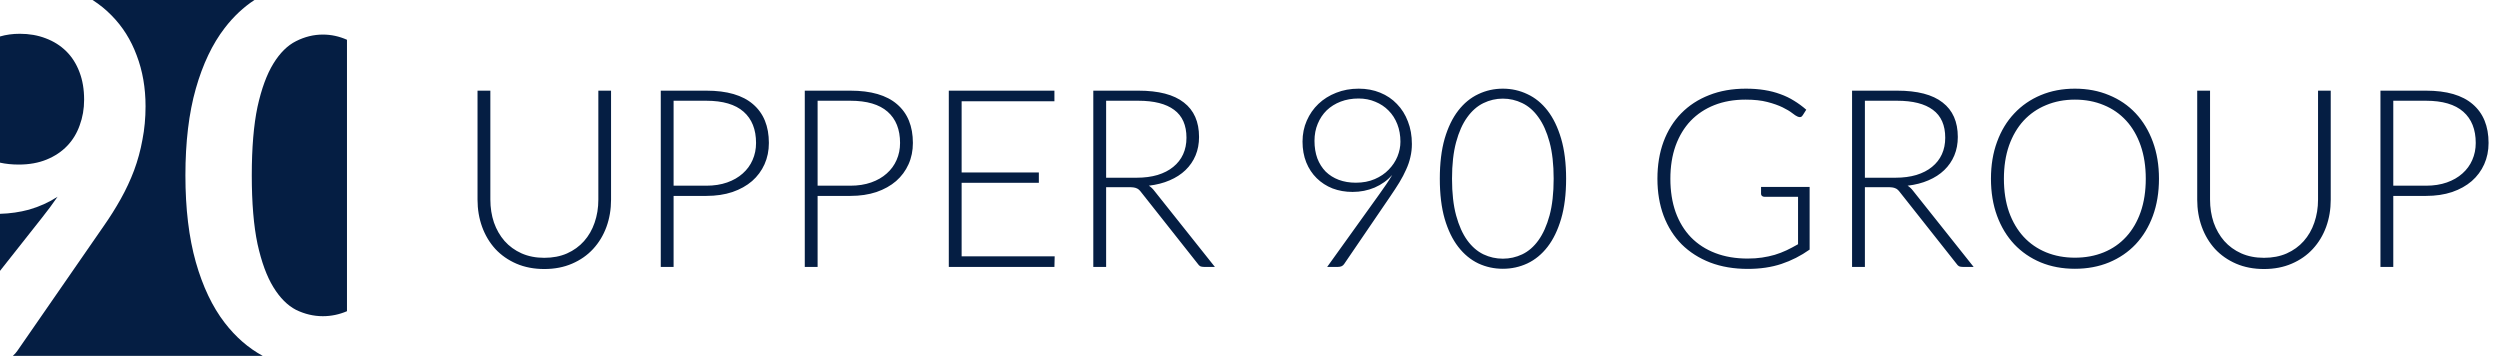 <?xml version="1.0" encoding="UTF-8"?>
<svg xmlns="http://www.w3.org/2000/svg" width="281" height="40" viewBox="0 0 281 40" fill="none">
  <path fill-rule="evenodd" clip-rule="evenodd" d="M6.47588e-08 4.099L-6.07051e-08 18.282C0.645 18.425 1.349 18.497 2.112 18.497C3.282 18.497 4.326 18.31 5.242 17.934C6.159 17.559 6.929 17.045 7.554 16.393C8.178 15.741 8.646 14.97 8.958 14.081C9.289 13.192 9.455 12.234 9.455 11.206C9.455 10.041 9.28 9.003 8.929 8.094C8.578 7.166 8.08 6.385 7.437 5.753C6.793 5.121 6.023 4.636 5.125 4.301C4.248 3.965 3.282 3.797 2.229 3.797C1.428 3.797 0.685 3.898 6.47588e-08 4.099ZM10.403 3.50424e-08C11.195 0.506 11.913 1.089 12.556 1.752C13.785 2.996 14.721 4.488 15.365 6.227C16.028 7.966 16.36 9.873 16.36 11.947C16.36 13.271 16.242 14.526 16.008 15.711C15.794 16.897 15.482 18.043 15.072 19.149C14.663 20.236 14.165 21.303 13.58 22.35C12.995 23.398 12.342 24.435 11.62 25.462L1.937 39.452C1.801 39.646 1.637 39.829 1.445 40H29.532C27.914 39.12 26.489 37.88 25.258 36.281C23.873 34.483 22.791 32.21 22.01 29.464C21.23 26.697 20.84 23.447 20.84 19.713C20.84 15.958 21.23 12.708 22.01 9.962C22.791 7.215 23.873 4.943 25.258 3.145C26.248 1.859 27.363 0.811 28.602 -1.12331e-08L10.403 3.50424e-08ZM39 4.47C38.126 4.08 37.222 3.886 36.287 3.886C35.253 3.886 34.249 4.133 33.274 4.627C32.318 5.101 31.47 5.941 30.729 7.146C29.987 8.351 29.392 9.971 28.944 12.007C28.515 14.042 28.3 16.61 28.3 19.713C28.3 22.815 28.515 25.384 28.944 27.419C29.392 29.454 29.987 31.074 30.729 32.279C31.47 33.485 32.318 34.334 33.274 34.828C34.249 35.303 35.253 35.54 36.287 35.54C37.222 35.54 38.126 35.353 39 34.979V4.47ZM0 30.446L4.687 24.514C5.018 24.099 5.33 23.694 5.623 23.299C5.915 22.904 6.198 22.509 6.471 22.113C5.496 22.746 4.423 23.23 3.253 23.566C2.215 23.846 1.13 24.002 -5.5069e-08 24.034L0 30.446Z" fill="#051E43"></path>
  <path d="M61.178 28.978C62.13 28.978 62.979 28.815 63.726 28.488C64.482 28.152 65.121 27.69 65.644 27.102C66.167 26.514 66.563 25.823 66.834 25.03C67.114 24.227 67.254 23.364 67.254 22.44V10.19H68.682V22.44C68.682 23.532 68.509 24.554 68.164 25.506C67.819 26.449 67.319 27.275 66.666 27.984C66.022 28.684 65.233 29.235 64.3 29.636C63.376 30.037 62.335 30.238 61.178 30.238C60.021 30.238 58.975 30.037 58.042 29.636C57.118 29.235 56.329 28.684 55.676 27.984C55.032 27.275 54.537 26.449 54.192 25.506C53.847 24.554 53.674 23.532 53.674 22.44V10.19H55.116V22.426C55.116 23.35 55.251 24.213 55.522 25.016C55.802 25.809 56.199 26.5 56.712 27.088C57.235 27.676 57.869 28.138 58.616 28.474C59.372 28.81 60.226 28.978 61.178 28.978ZM79.394 20.872C80.262 20.872 81.041 20.751 81.732 20.508C82.422 20.265 83.006 19.929 83.482 19.5C83.967 19.071 84.336 18.567 84.588 17.988C84.849 17.4 84.98 16.761 84.98 16.07C84.98 14.549 84.513 13.377 83.58 12.556C82.646 11.735 81.251 11.324 79.394 11.324H75.712V20.872H79.394ZM79.394 10.19C81.718 10.19 83.468 10.699 84.644 11.716C85.829 12.733 86.422 14.185 86.422 16.07C86.422 16.938 86.258 17.736 85.932 18.464C85.605 19.192 85.138 19.822 84.532 20.354C83.925 20.877 83.188 21.287 82.32 21.586C81.452 21.875 80.476 22.02 79.394 22.02H75.712V30H74.27V10.19H79.394ZM95.581 20.872C96.449 20.872 97.229 20.751 97.919 20.508C98.61 20.265 99.193 19.929 99.669 19.5C100.155 19.071 100.523 18.567 100.775 17.988C101.037 17.4 101.167 16.761 101.167 16.07C101.167 14.549 100.701 13.377 99.767 12.556C98.834 11.735 97.439 11.324 95.581 11.324H91.899V20.872H95.581ZM95.581 10.19C97.905 10.19 99.655 10.699 100.831 11.716C102.017 12.733 102.609 14.185 102.609 16.07C102.609 16.938 102.446 17.736 102.119 18.464C101.793 19.192 101.326 19.822 100.719 20.354C100.113 20.877 99.375 21.287 98.507 21.586C97.639 21.875 96.664 22.02 95.581 22.02H91.899V30H90.457V10.19H95.581ZM118.545 28.81L118.517 30H106.645V10.19H118.517V11.38H108.087V19.388H116.767V20.55H108.087V28.81H118.545ZM127.759 19.976C128.636 19.976 129.42 19.873 130.111 19.668C130.811 19.453 131.399 19.15 131.875 18.758C132.36 18.366 132.729 17.895 132.981 17.344C133.233 16.793 133.359 16.173 133.359 15.482C133.359 14.073 132.897 13.027 131.973 12.346C131.058 11.665 129.719 11.324 127.955 11.324H124.329V19.976H127.759ZM136.551 30H135.319C135.16 30 135.025 29.977 134.913 29.93C134.81 29.874 134.712 29.776 134.619 29.636L128.263 21.6C128.188 21.497 128.109 21.409 128.025 21.334C127.95 21.259 127.862 21.203 127.759 21.166C127.666 21.119 127.549 21.087 127.409 21.068C127.278 21.049 127.115 21.04 126.919 21.04H124.329V30H122.887V10.19H127.955C130.232 10.19 131.936 10.633 133.065 11.52C134.204 12.397 134.773 13.69 134.773 15.398C134.773 16.154 134.642 16.845 134.381 17.47C134.12 18.095 133.742 18.646 133.247 19.122C132.762 19.589 132.169 19.971 131.469 20.27C130.778 20.569 129.999 20.769 129.131 20.872C129.355 21.012 129.556 21.199 129.733 21.432L136.551 30ZM152.396 20.536C153.19 20.536 153.899 20.401 154.524 20.13C155.15 19.859 155.672 19.505 156.092 19.066C156.522 18.627 156.848 18.137 157.072 17.596C157.296 17.045 157.408 16.49 157.408 15.93C157.408 15.211 157.292 14.553 157.058 13.956C156.825 13.359 156.498 12.85 156.078 12.43C155.658 12.001 155.159 11.669 154.58 11.436C154.011 11.193 153.386 11.072 152.704 11.072C151.967 11.072 151.295 11.189 150.688 11.422C150.082 11.655 149.559 11.982 149.12 12.402C148.691 12.822 148.355 13.326 148.112 13.914C147.87 14.493 147.748 15.132 147.748 15.832C147.748 16.56 147.856 17.218 148.07 17.806C148.294 18.385 148.607 18.879 149.008 19.29C149.419 19.691 149.909 19.999 150.478 20.214C151.057 20.429 151.696 20.536 152.396 20.536ZM155.042 21.824C155.322 21.423 155.584 21.049 155.826 20.704C156.069 20.349 156.288 20.004 156.484 19.668C155.943 20.275 155.285 20.746 154.51 21.082C153.736 21.409 152.91 21.572 152.032 21.572C151.22 21.572 150.469 21.441 149.778 21.18C149.097 20.909 148.504 20.527 148 20.032C147.496 19.537 147.104 18.945 146.824 18.254C146.544 17.554 146.404 16.775 146.404 15.916C146.404 15.067 146.563 14.283 146.88 13.564C147.198 12.836 147.636 12.206 148.196 11.674C148.756 11.142 149.419 10.727 150.184 10.428C150.959 10.12 151.804 9.966 152.718 9.966C153.596 9.966 154.398 10.115 155.126 10.414C155.864 10.713 156.494 11.137 157.016 11.688C157.548 12.229 157.959 12.883 158.248 13.648C158.547 14.404 158.696 15.249 158.696 16.182C158.696 16.695 158.64 17.185 158.528 17.652C158.426 18.119 158.267 18.585 158.052 19.052C157.847 19.519 157.595 19.999 157.296 20.494C156.998 20.979 156.657 21.502 156.274 22.062L151.08 29.678C150.94 29.893 150.712 30 150.394 30H149.176L155.042 21.824ZM176.031 20.088C176.031 21.824 175.844 23.327 175.471 24.596C175.097 25.865 174.589 26.915 173.945 27.746C173.301 28.577 172.545 29.197 171.677 29.608C170.818 30.009 169.899 30.21 168.919 30.21C167.939 30.21 167.019 30.009 166.161 29.608C165.302 29.197 164.551 28.577 163.907 27.746C163.263 26.915 162.754 25.865 162.381 24.596C162.017 23.327 161.835 21.824 161.835 20.088C161.835 18.352 162.017 16.849 162.381 15.58C162.754 14.311 163.263 13.261 163.907 12.43C164.551 11.599 165.302 10.983 166.161 10.582C167.019 10.171 167.939 9.966 168.919 9.966C169.899 9.966 170.818 10.171 171.677 10.582C172.545 10.983 173.301 11.599 173.945 12.43C174.589 13.261 175.097 14.311 175.471 15.58C175.844 16.849 176.031 18.352 176.031 20.088ZM174.631 20.088C174.631 18.483 174.477 17.111 174.169 15.972C173.861 14.833 173.445 13.905 172.923 13.186C172.409 12.458 171.803 11.926 171.103 11.59C170.412 11.254 169.684 11.086 168.919 11.086C168.153 11.086 167.425 11.254 166.735 11.59C166.044 11.926 165.437 12.458 164.915 13.186C164.392 13.905 163.977 14.833 163.669 15.972C163.361 17.111 163.207 18.483 163.207 20.088C163.207 21.703 163.361 23.079 163.669 24.218C163.977 25.347 164.392 26.276 164.915 27.004C165.437 27.723 166.044 28.25 166.735 28.586C167.425 28.913 168.153 29.076 168.919 29.076C169.684 29.076 170.412 28.913 171.103 28.586C171.803 28.25 172.409 27.723 172.923 27.004C173.445 26.276 173.861 25.347 174.169 24.218C174.477 23.079 174.631 21.703 174.631 20.088ZM203.402 21.012V28.054C202.413 28.754 201.358 29.291 200.238 29.664C199.118 30.037 197.858 30.224 196.458 30.224C194.89 30.224 193.481 29.986 192.23 29.51C190.98 29.025 189.911 28.343 189.024 27.466C188.147 26.579 187.47 25.511 186.994 24.26C186.528 23.009 186.294 21.619 186.294 20.088C186.294 18.557 186.523 17.171 186.98 15.93C187.447 14.679 188.11 13.615 188.968 12.738C189.836 11.851 190.882 11.17 192.104 10.694C193.327 10.209 194.704 9.966 196.234 9.966C196.99 9.966 197.686 10.017 198.32 10.12C198.964 10.223 199.562 10.377 200.112 10.582C200.663 10.778 201.176 11.025 201.652 11.324C202.128 11.613 202.586 11.949 203.024 12.332L202.632 12.948C202.502 13.172 202.306 13.223 202.044 13.102C201.904 13.046 201.704 12.915 201.442 12.71C201.181 12.505 200.822 12.29 200.364 12.066C199.907 11.842 199.338 11.641 198.656 11.464C197.984 11.287 197.163 11.198 196.192 11.198C194.904 11.198 193.738 11.403 192.692 11.814C191.656 12.225 190.77 12.813 190.032 13.578C189.304 14.343 188.74 15.277 188.338 16.378C187.946 17.479 187.75 18.716 187.75 20.088C187.75 21.479 187.946 22.729 188.338 23.84C188.74 24.951 189.314 25.893 190.06 26.668C190.816 27.443 191.731 28.035 192.804 28.446C193.878 28.857 195.086 29.062 196.43 29.062C197.018 29.062 197.56 29.025 198.054 28.95C198.558 28.875 199.034 28.773 199.482 28.642C199.94 28.502 200.378 28.334 200.798 28.138C201.228 27.933 201.662 27.704 202.1 27.452V22.118H198.306C198.204 22.118 198.115 22.085 198.04 22.02C197.975 21.955 197.942 21.88 197.942 21.796V21.012H203.402ZM213.044 19.976C213.921 19.976 214.705 19.873 215.396 19.668C216.096 19.453 216.684 19.15 217.16 18.758C217.645 18.366 218.014 17.895 218.266 17.344C218.518 16.793 218.644 16.173 218.644 15.482C218.644 14.073 218.182 13.027 217.258 12.346C216.343 11.665 215.004 11.324 213.24 11.324H209.614V19.976H213.044ZM221.836 30H220.604C220.445 30 220.31 29.977 220.198 29.93C220.095 29.874 219.997 29.776 219.904 29.636L213.548 21.6C213.473 21.497 213.394 21.409 213.31 21.334C213.235 21.259 213.147 21.203 213.044 21.166C212.951 21.119 212.834 21.087 212.694 21.068C212.563 21.049 212.4 21.04 212.204 21.04H209.614V30H208.172V10.19H213.24C215.517 10.19 217.221 10.633 218.35 11.52C219.489 12.397 220.058 13.69 220.058 15.398C220.058 16.154 219.927 16.845 219.666 17.47C219.405 18.095 219.027 18.646 218.532 19.122C218.047 19.589 217.454 19.971 216.754 20.27C216.063 20.569 215.284 20.769 214.416 20.872C214.64 21.012 214.841 21.199 215.018 21.432L221.836 30ZM242.669 20.088C242.669 21.619 242.44 23.009 241.983 24.26C241.525 25.501 240.881 26.565 240.051 27.452C239.22 28.329 238.221 29.011 237.055 29.496C235.897 29.972 234.619 30.21 233.219 30.21C231.819 30.21 230.54 29.972 229.383 29.496C228.225 29.011 227.231 28.329 226.401 27.452C225.57 26.565 224.926 25.501 224.469 24.26C224.011 23.009 223.783 21.619 223.783 20.088C223.783 18.567 224.011 17.185 224.469 15.944C224.926 14.693 225.57 13.629 226.401 12.752C227.231 11.865 228.225 11.179 229.383 10.694C230.54 10.209 231.819 9.966 233.219 9.966C234.619 9.966 235.897 10.209 237.055 10.694C238.221 11.17 239.22 11.851 240.051 12.738C240.881 13.625 241.525 14.693 241.983 15.944C242.44 17.185 242.669 18.567 242.669 20.088ZM241.185 20.088C241.185 18.707 240.993 17.465 240.611 16.364C240.228 15.263 239.687 14.329 238.987 13.564C238.287 12.799 237.447 12.215 236.467 11.814C235.487 11.403 234.404 11.198 233.219 11.198C232.043 11.198 230.965 11.403 229.985 11.814C229.005 12.215 228.16 12.799 227.451 13.564C226.751 14.329 226.205 15.263 225.813 16.364C225.43 17.465 225.239 18.707 225.239 20.088C225.239 21.479 225.43 22.725 225.813 23.826C226.205 24.918 226.751 25.847 227.451 26.612C228.16 27.377 229.005 27.961 229.985 28.362C230.965 28.763 232.043 28.964 233.219 28.964C234.404 28.964 235.487 28.763 236.467 28.362C237.447 27.961 238.287 27.377 238.987 26.612C239.687 25.847 240.228 24.918 240.611 23.826C240.993 22.725 241.185 21.479 241.185 20.088ZM254.471 28.978C255.423 28.978 256.272 28.815 257.019 28.488C257.775 28.152 258.414 27.69 258.937 27.102C259.46 26.514 259.856 25.823 260.127 25.03C260.407 24.227 260.547 23.364 260.547 22.44V10.19H261.975V22.44C261.975 23.532 261.802 24.554 261.457 25.506C261.112 26.449 260.612 27.275 259.959 27.984C259.315 28.684 258.526 29.235 257.593 29.636C256.669 30.037 255.628 30.238 254.471 30.238C253.314 30.238 252.268 30.037 251.335 29.636C250.411 29.235 249.622 28.684 248.969 27.984C248.325 27.275 247.83 26.449 247.485 25.506C247.14 24.554 246.967 23.532 246.967 22.44V10.19H248.409V22.426C248.409 23.35 248.544 24.213 248.815 25.016C249.095 25.809 249.492 26.5 250.005 27.088C250.528 27.676 251.162 28.138 251.909 28.474C252.665 28.81 253.519 28.978 254.471 28.978ZM272.687 20.872C273.555 20.872 274.334 20.751 275.025 20.508C275.715 20.265 276.299 19.929 276.775 19.5C277.26 19.071 277.629 18.567 277.881 17.988C278.142 17.4 278.273 16.761 278.273 16.07C278.273 14.549 277.806 13.377 276.873 12.556C275.939 11.735 274.544 11.324 272.687 11.324H269.005V20.872H272.687ZM272.687 10.19C275.011 10.19 276.761 10.699 277.937 11.716C279.122 12.733 279.715 14.185 279.715 16.07C279.715 16.938 279.551 17.736 279.225 18.464C278.898 19.192 278.431 19.822 277.825 20.354C277.218 20.877 276.481 21.287 275.613 21.586C274.745 21.875 273.769 22.02 272.687 22.02H269.005V30H267.563V10.19H272.687Z" fill="#051E43"></path>
</svg>
